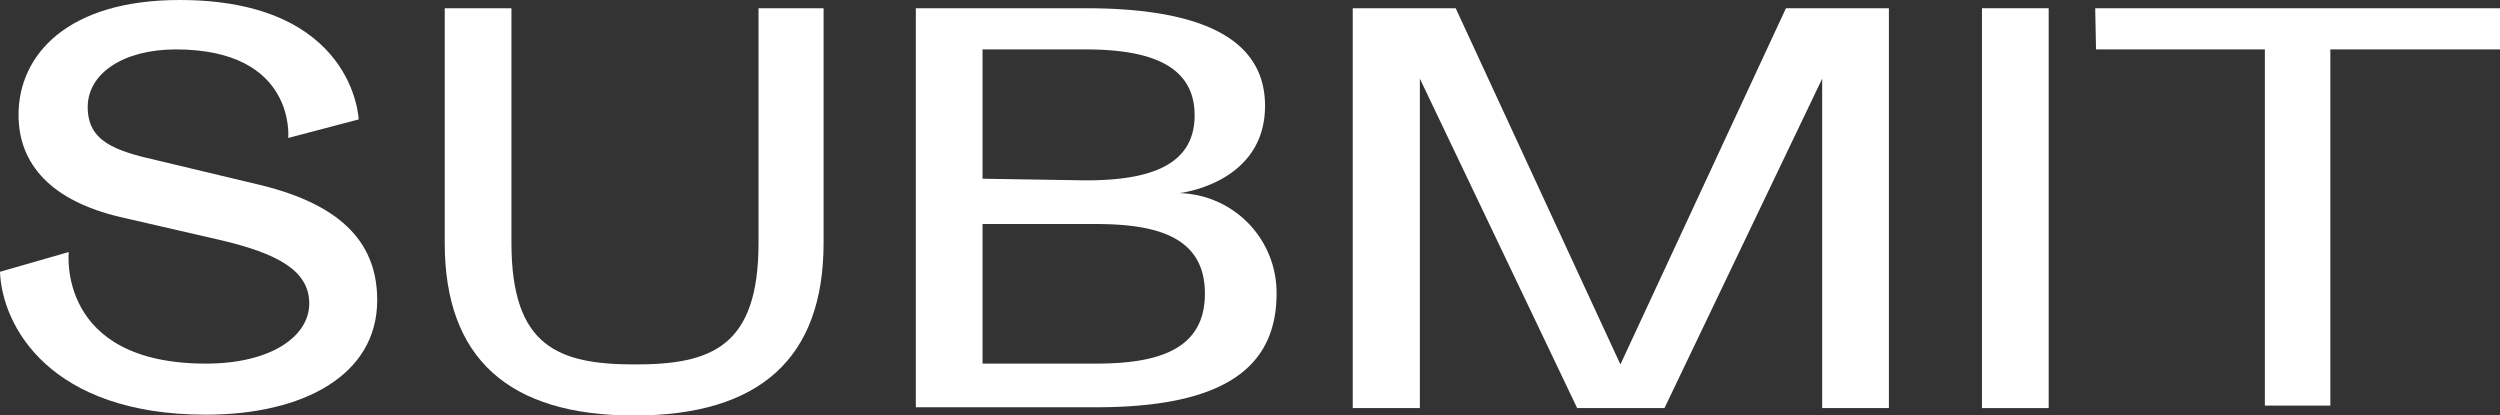 <svg xmlns="http://www.w3.org/2000/svg" viewBox="0 0 60.71 10.09"><rect x="0" y="0" width="60.71" height="10.09" fill="#333333" stroke="none"/><defs><style>.cls-1{fill:#fff;}</style></defs><title>submit</title><g id="Layer_2" data-name="Layer 2"><g id="Layer_1-2" data-name="Layer 1"><path class="cls-1" d="M6.31,4.49C8.42,5,9.16,6,9.16,7.29c0,1.83-1.81,2.78-4.16,2.78C1.21,10.07.05,7.92,0,6.6l1.67-.48S1.37,8.83,5,8.83c1.58,0,2.51-.66,2.51-1.46s-.77-1.22-2.2-1.55L2.92,5.27C1.26,4.88.45,4,.45,2.79.45,1.33,1.64,0,4.36,0,8.61,0,8.71,2.9,8.71,2.9L7,3.35S7.2,1.2,4.27,1.2C3,1.2,2.13,1.78,2.13,2.6s.63,1.06,1.71,1.3Z"/><path class="cls-1" d="M20,.2V5.9c0,2.8-1.55,4.19-4.6,4.19s-4.6-1.39-4.6-4.19V.2h1.62V5.9c0,2.52,1.14,2.95,3,2.95s3-.43,3-2.95V.2Z"/><path class="cls-1" d="M26.61,9.89H22.24V.2h4.12c3,0,4.36.84,4.36,2.37,0,1.89-2.08,2.12-2.08,2.12A2.42,2.42,0,0,1,31,7.13C31,9,29.61,9.89,26.61,9.89Zm-.25-5.51c1.5,0,2.65-.33,2.65-1.58s-1.15-1.6-2.65-1.6h-2.5V4.34Zm-2.5,4.45h2.75c1.5,0,2.65-.33,2.65-1.7s-1.15-1.69-2.65-1.69H23.86Z"/><path class="cls-1" d="M43.37.2h2.5V9.91H44.25v-8l-3.83,8H38.3l-3.82-8v8H32.85V.2h2.5l4,8.65Z"/><path class="cls-1" d="M49.75.2V9.91H48.13V.2Z"/><path class="cls-1" d="M50.88.2h9.83v1H56.59V9.85H55V1.2H50.9Z"/></g></g></svg>